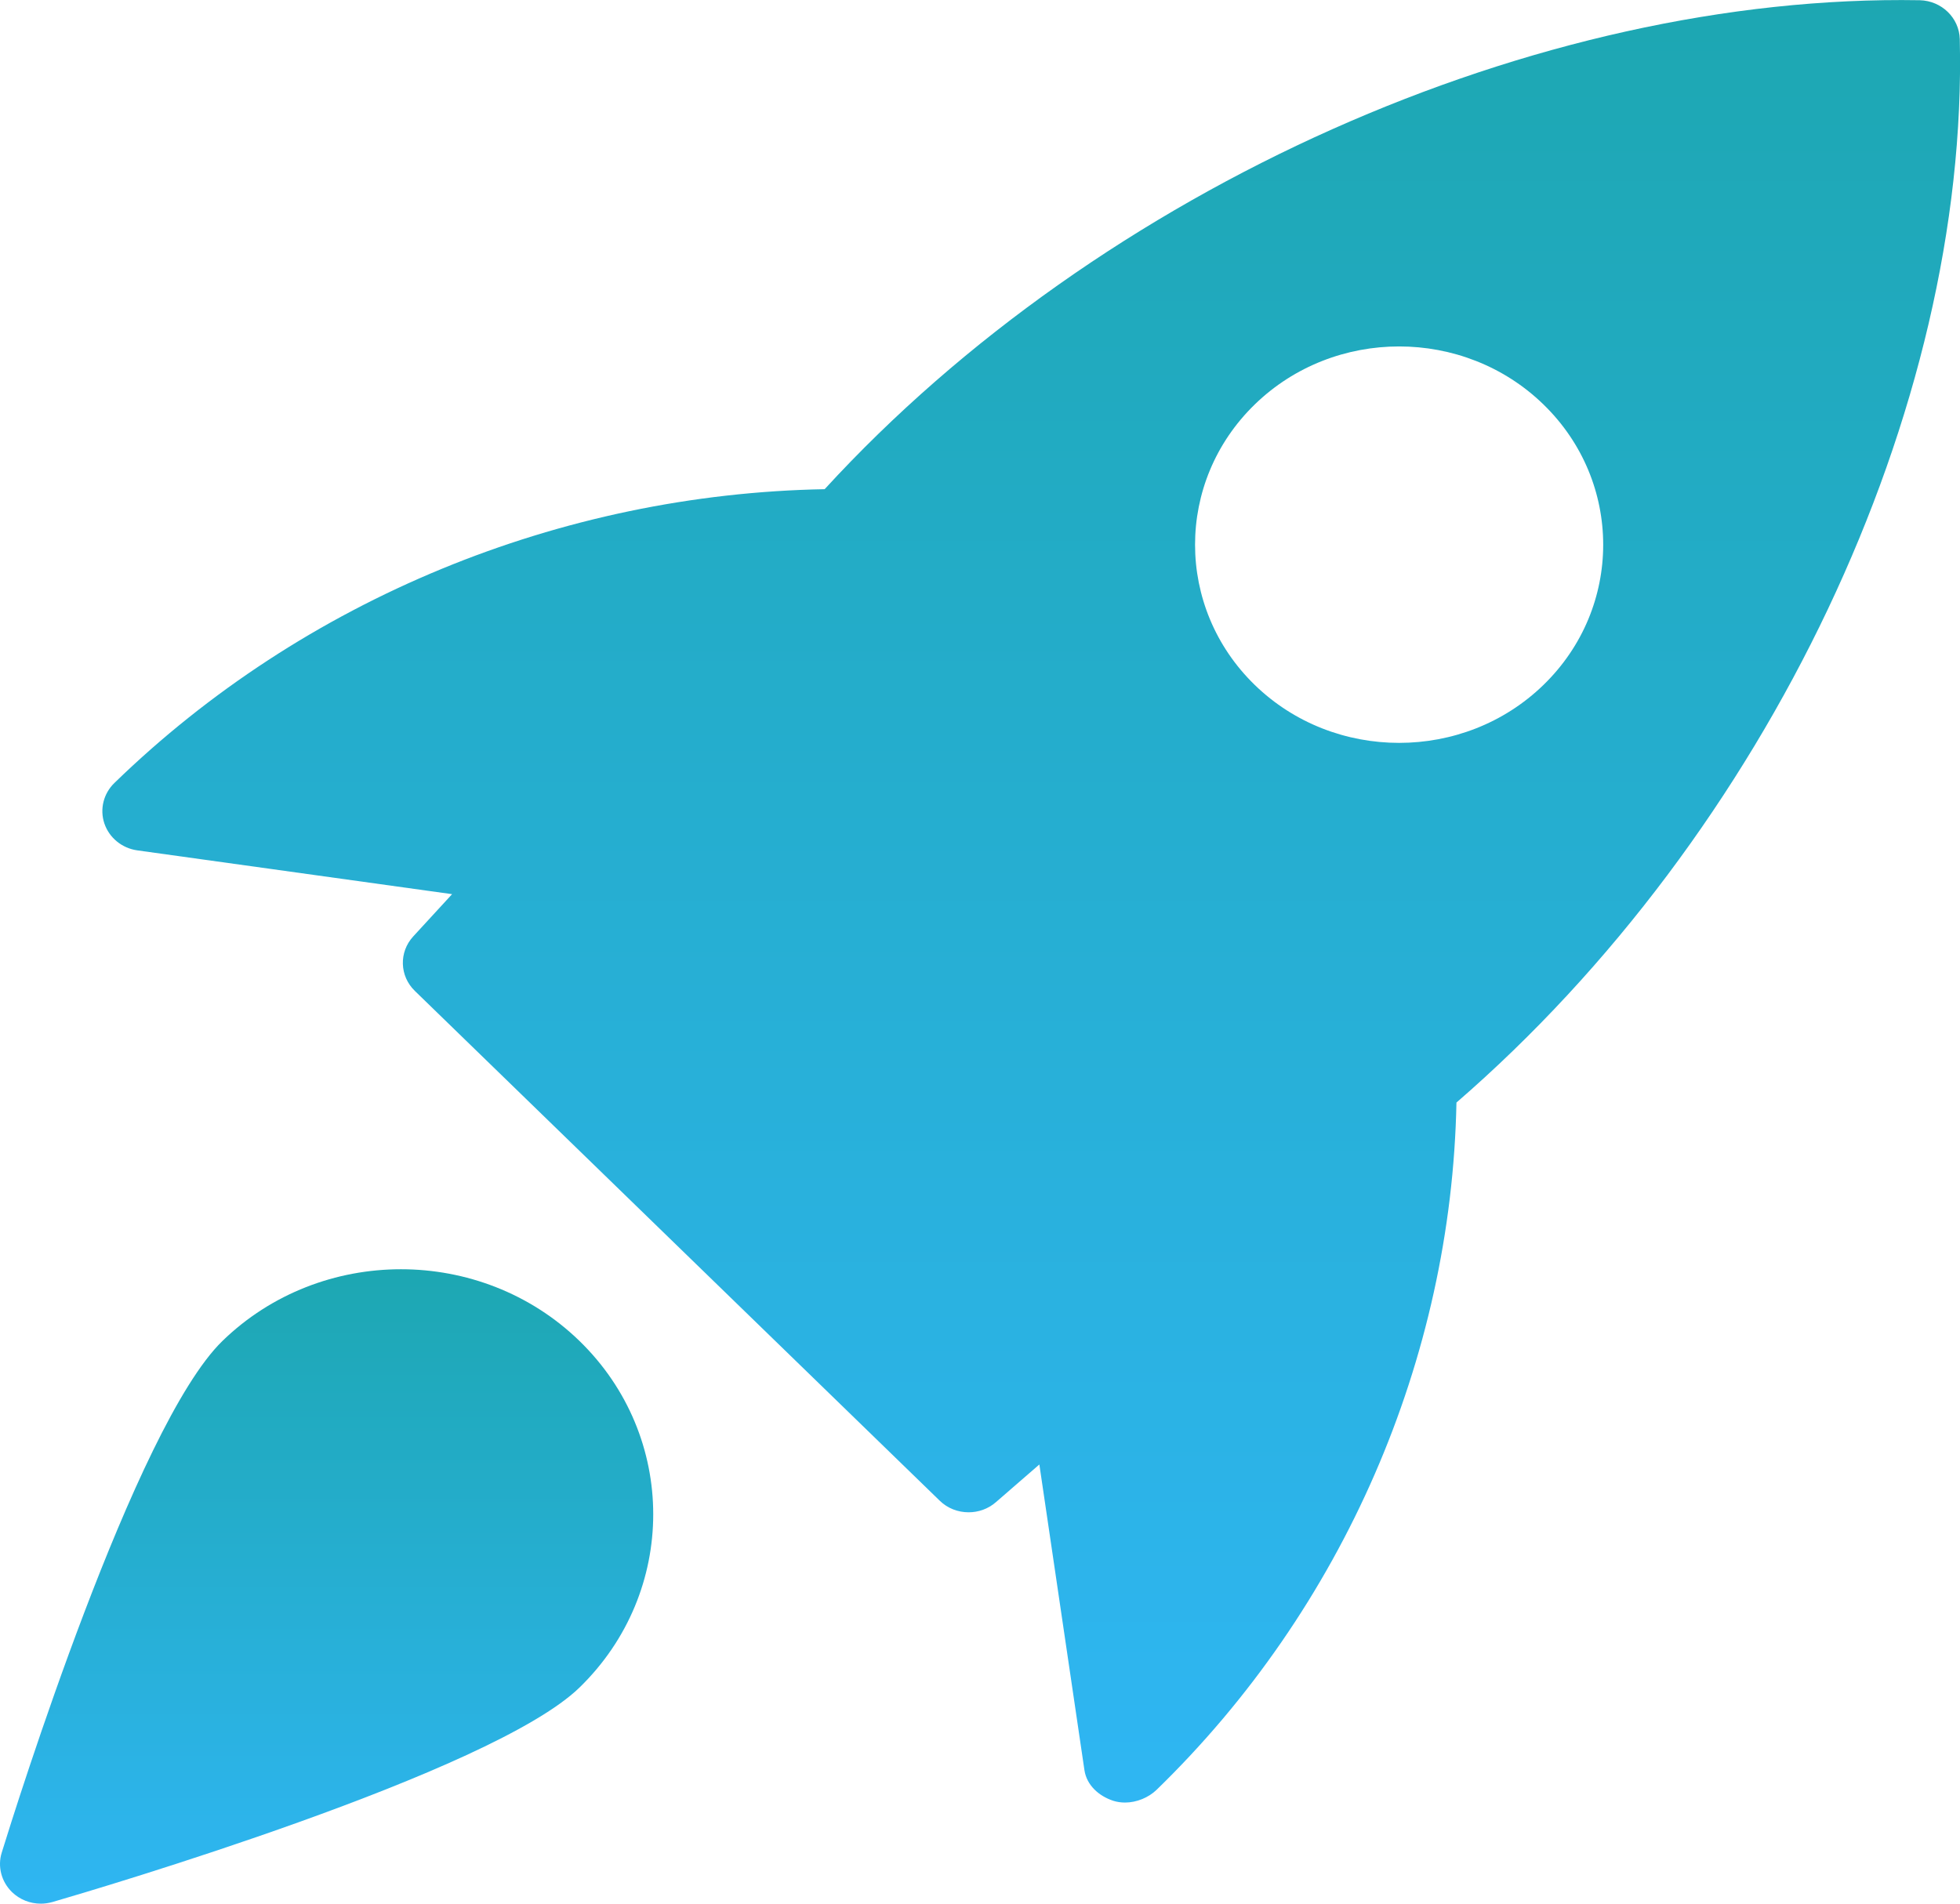 <svg width="35" height="34" viewBox="0 0 35 34" fill="none" xmlns="http://www.w3.org/2000/svg">
<g clip-path="url(#clip0_944_518)">
<path d="M34.282 0.004C27.45 -0.115 19.658 3.355 14.726 8.737C10.013 8.823 5.424 10.7 2.045 13.982C1.848 14.171 1.778 14.453 1.864 14.708C1.951 14.964 2.179 15.15 2.453 15.188L8.073 15.97L7.379 16.725C7.121 17.006 7.134 17.432 7.408 17.698L16.781 26.803C16.922 26.941 17.109 27.01 17.297 27.01C17.471 27.01 17.644 26.951 17.783 26.83L18.56 26.156L19.365 31.616C19.405 31.882 19.62 32.078 19.881 32.163C19.948 32.184 20.018 32.194 20.09 32.194C20.297 32.194 20.509 32.106 20.654 31.966C23.987 28.729 25.919 24.27 26.008 19.692C31.554 14.89 35.155 7.324 34.996 0.696C34.985 0.319 34.672 0.014 34.282 0.004ZM27.562 12.233C26.852 12.923 25.919 13.268 24.984 13.268C24.049 13.268 23.116 12.923 22.406 12.233C20.985 10.852 20.985 8.605 22.406 7.224C23.828 5.842 26.141 5.842 27.562 7.224C28.984 8.605 28.984 10.853 27.562 12.233Z" fill="url(#paint0_linear_944_518)"/>
<path d="M3.973 23.949C2.412 25.465 0.27 32.313 0.031 33.088C-0.047 33.337 0.025 33.608 0.213 33.792C0.353 33.928 0.538 34 0.729 34C0.799 34 0.869 33.99 0.939 33.97C1.737 33.738 8.786 31.657 10.347 30.141C12.104 28.434 12.104 25.656 10.347 23.949C8.588 22.242 5.73 22.243 3.973 23.949Z" fill="url(#paint1_linear_944_518)"/>
</g>
<defs>
<linearGradient id="paint0_linear_944_518" x1="18.414" y1="0.001" x2="18.414" y2="32.194" gradientUnits="userSpaceOnUse">
<stop stop-color="#1DA7B2"/>
<stop offset="1" stop-color="#2FB6F3"/>
</linearGradient>
<linearGradient id="paint1_linear_944_518" x1="5.832" y1="22.669" x2="5.832" y2="34" gradientUnits="userSpaceOnUse">
<stop stop-color="#1DA7B2"/>
<stop offset="1" stop-color="#2FB6F3"/>
</linearGradient>
<clipPath id="clip0_944_518">
<rect width="35" height="34" fill="white"/>
</clipPath>
</defs>
</svg>
